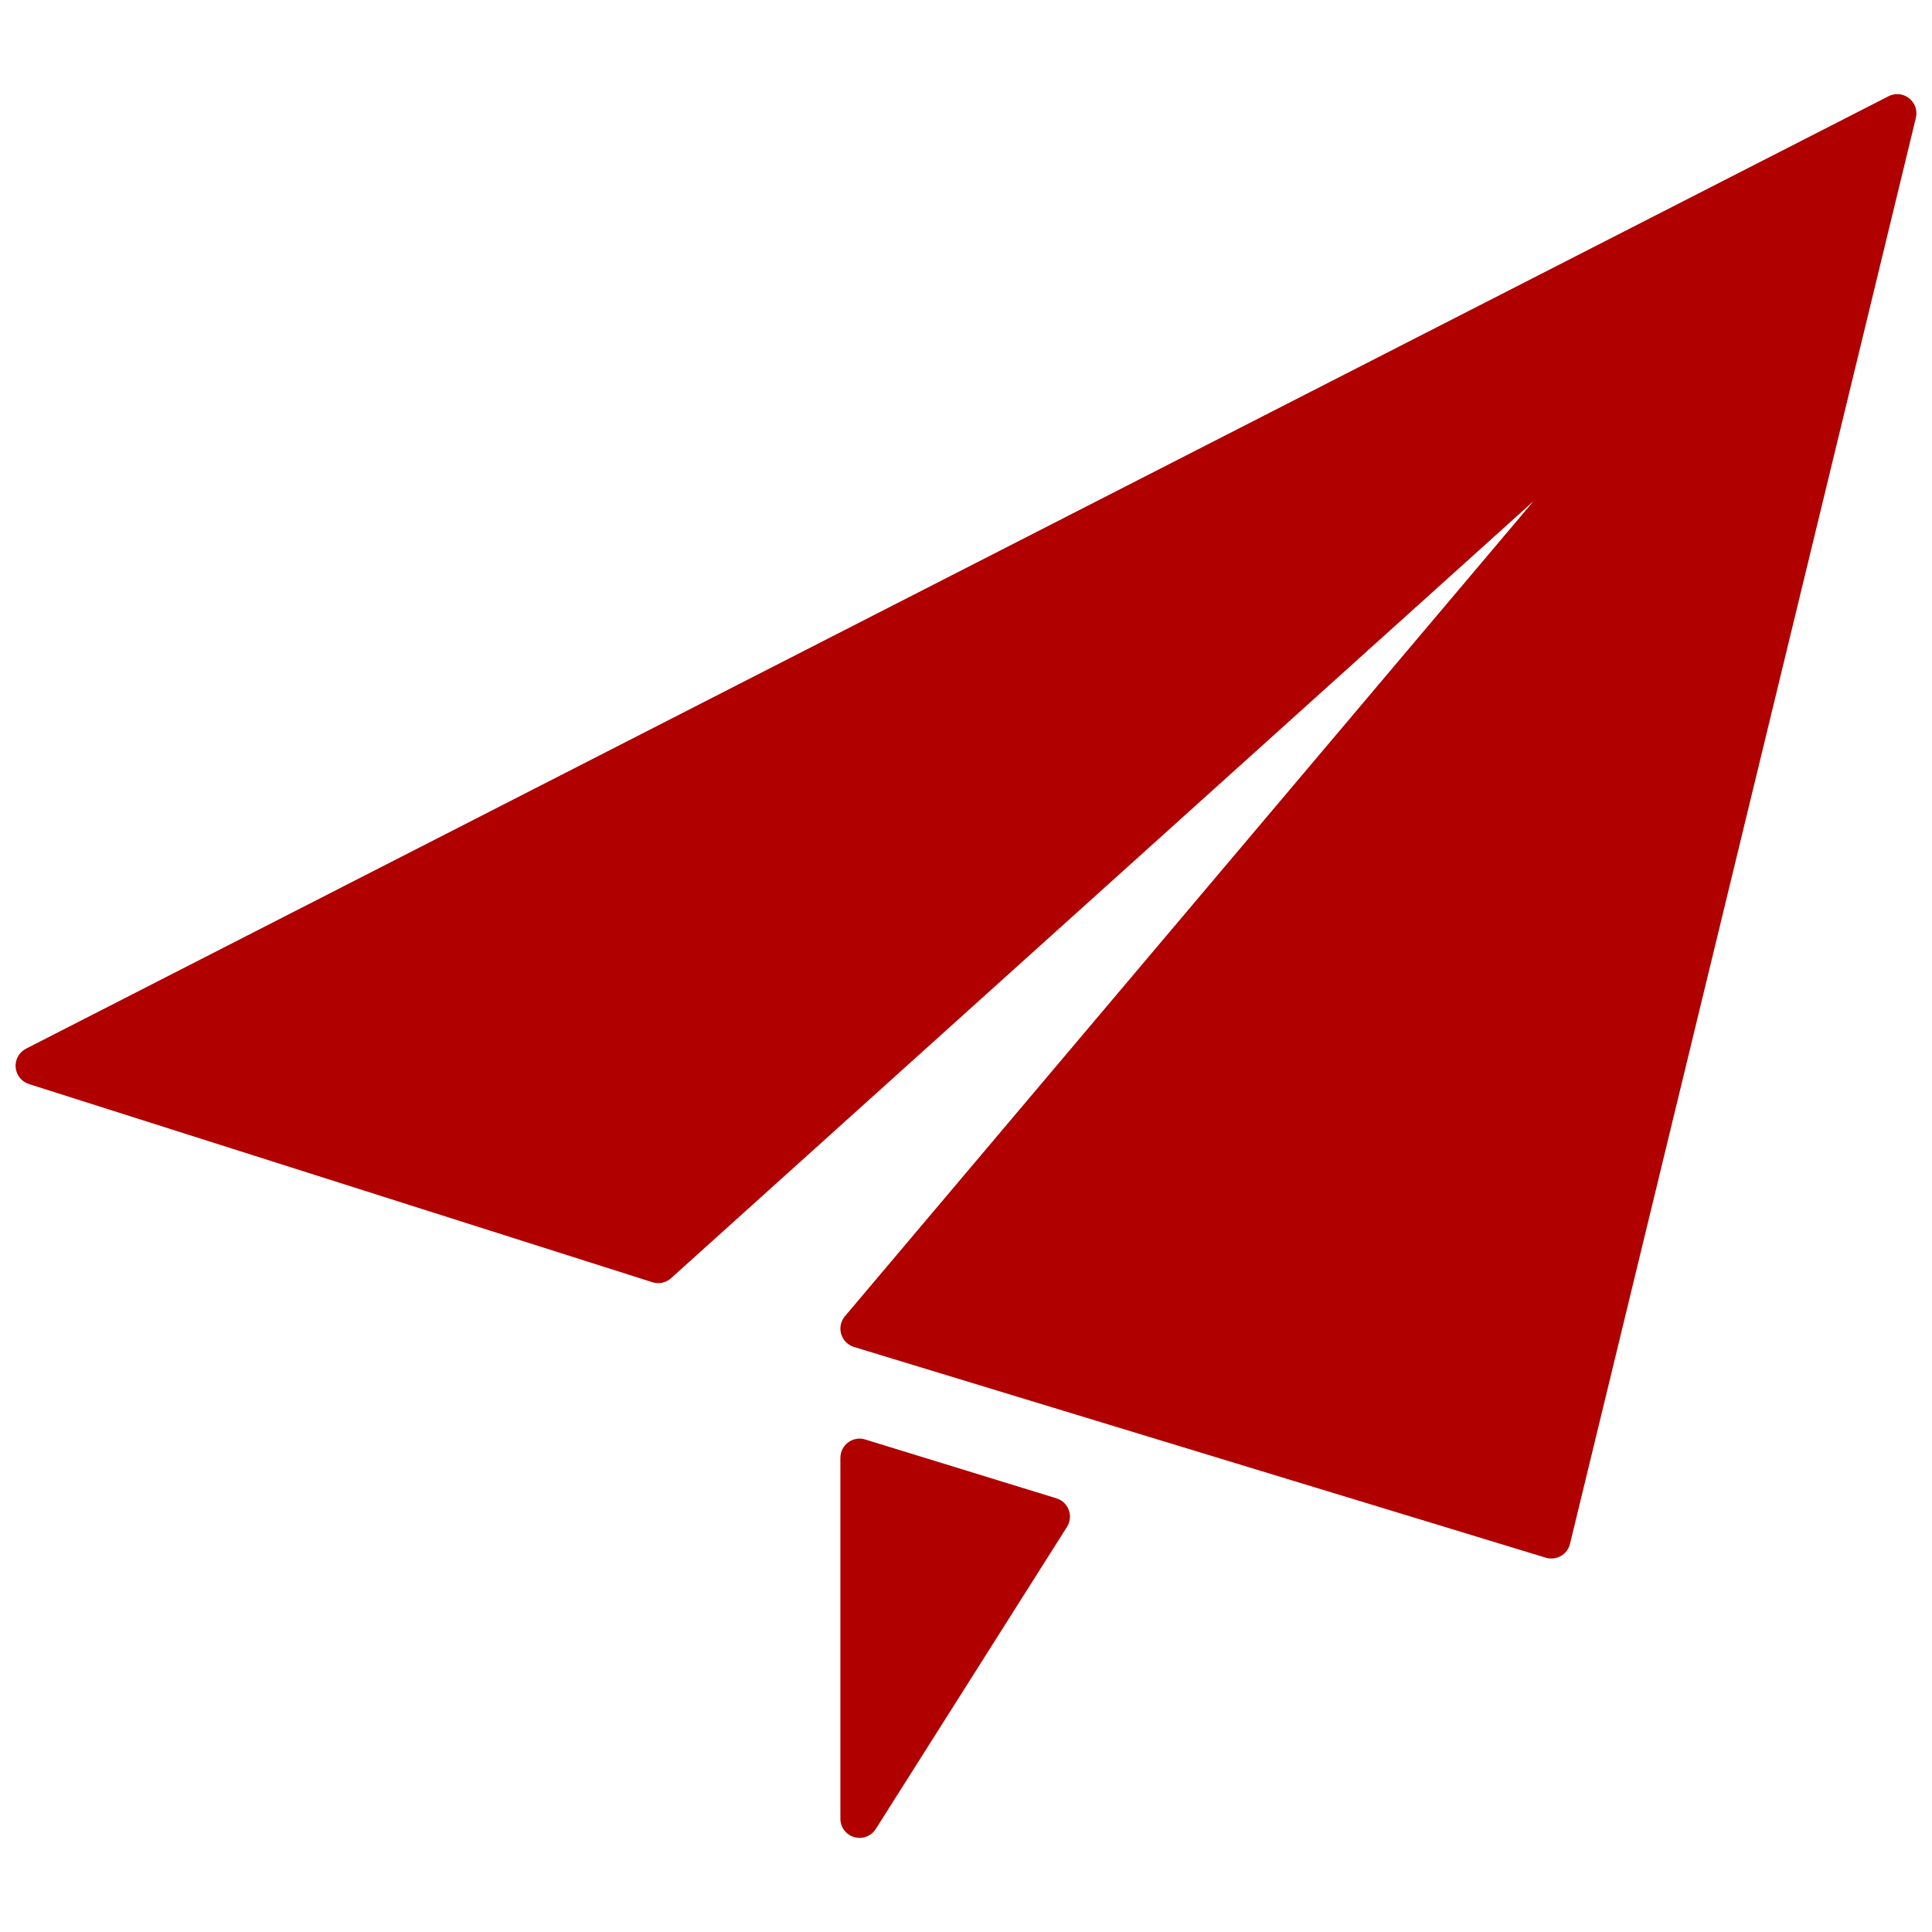 <svg xmlns="http://www.w3.org/2000/svg" xmlns:xlink="http://www.w3.org/1999/xlink" class="icon" viewBox="0 0 1024 1024" width="200" height="200"><path d="M1011.885 52.088c-3.138-2.483-7.432-2.922-10.932-1.073L13.803 555.816c-3.675 1.887-5.84 5.782-5.521 9.895 0.362 4.111 3.14 7.608 7.074 8.863l330.44 105.033c3.477 1.091 7.231 0.276 9.897-2.148L812.824 265.593 447.832 697.628c-2.208 2.602-2.961 6.159-1.987 9.437 0.971 3.28 3.516 5.865 6.79 6.857l366.669 111.691c0.948 0.299 1.949 0.437 2.94 0.437 1.744 0 3.493-0.458 5.046-1.333 2.422-1.388 4.191-3.713 4.846-6.437L1015.457 62.478C1016.396 58.606 1014.999 54.553 1011.885 52.088z" fill="#B00000"></path><path d="M559.919 794.135l-101.341-31.174c-3.061-0.994-6.435-0.397-9.021 1.528-2.603 1.932-4.134 4.969-4.134 8.188l0 191.269c0 4.533 2.984 8.505 7.35 9.775 0.916 0.26 1.871 0.398 2.829 0.398 3.416 0 6.692-1.729 8.584-4.731l101.33-160.089c1.71-2.685 2.069-6.003 0.957-8.963C565.38 797.357 562.955 795.072 559.919 794.135z" fill="#B00000"></path></svg>